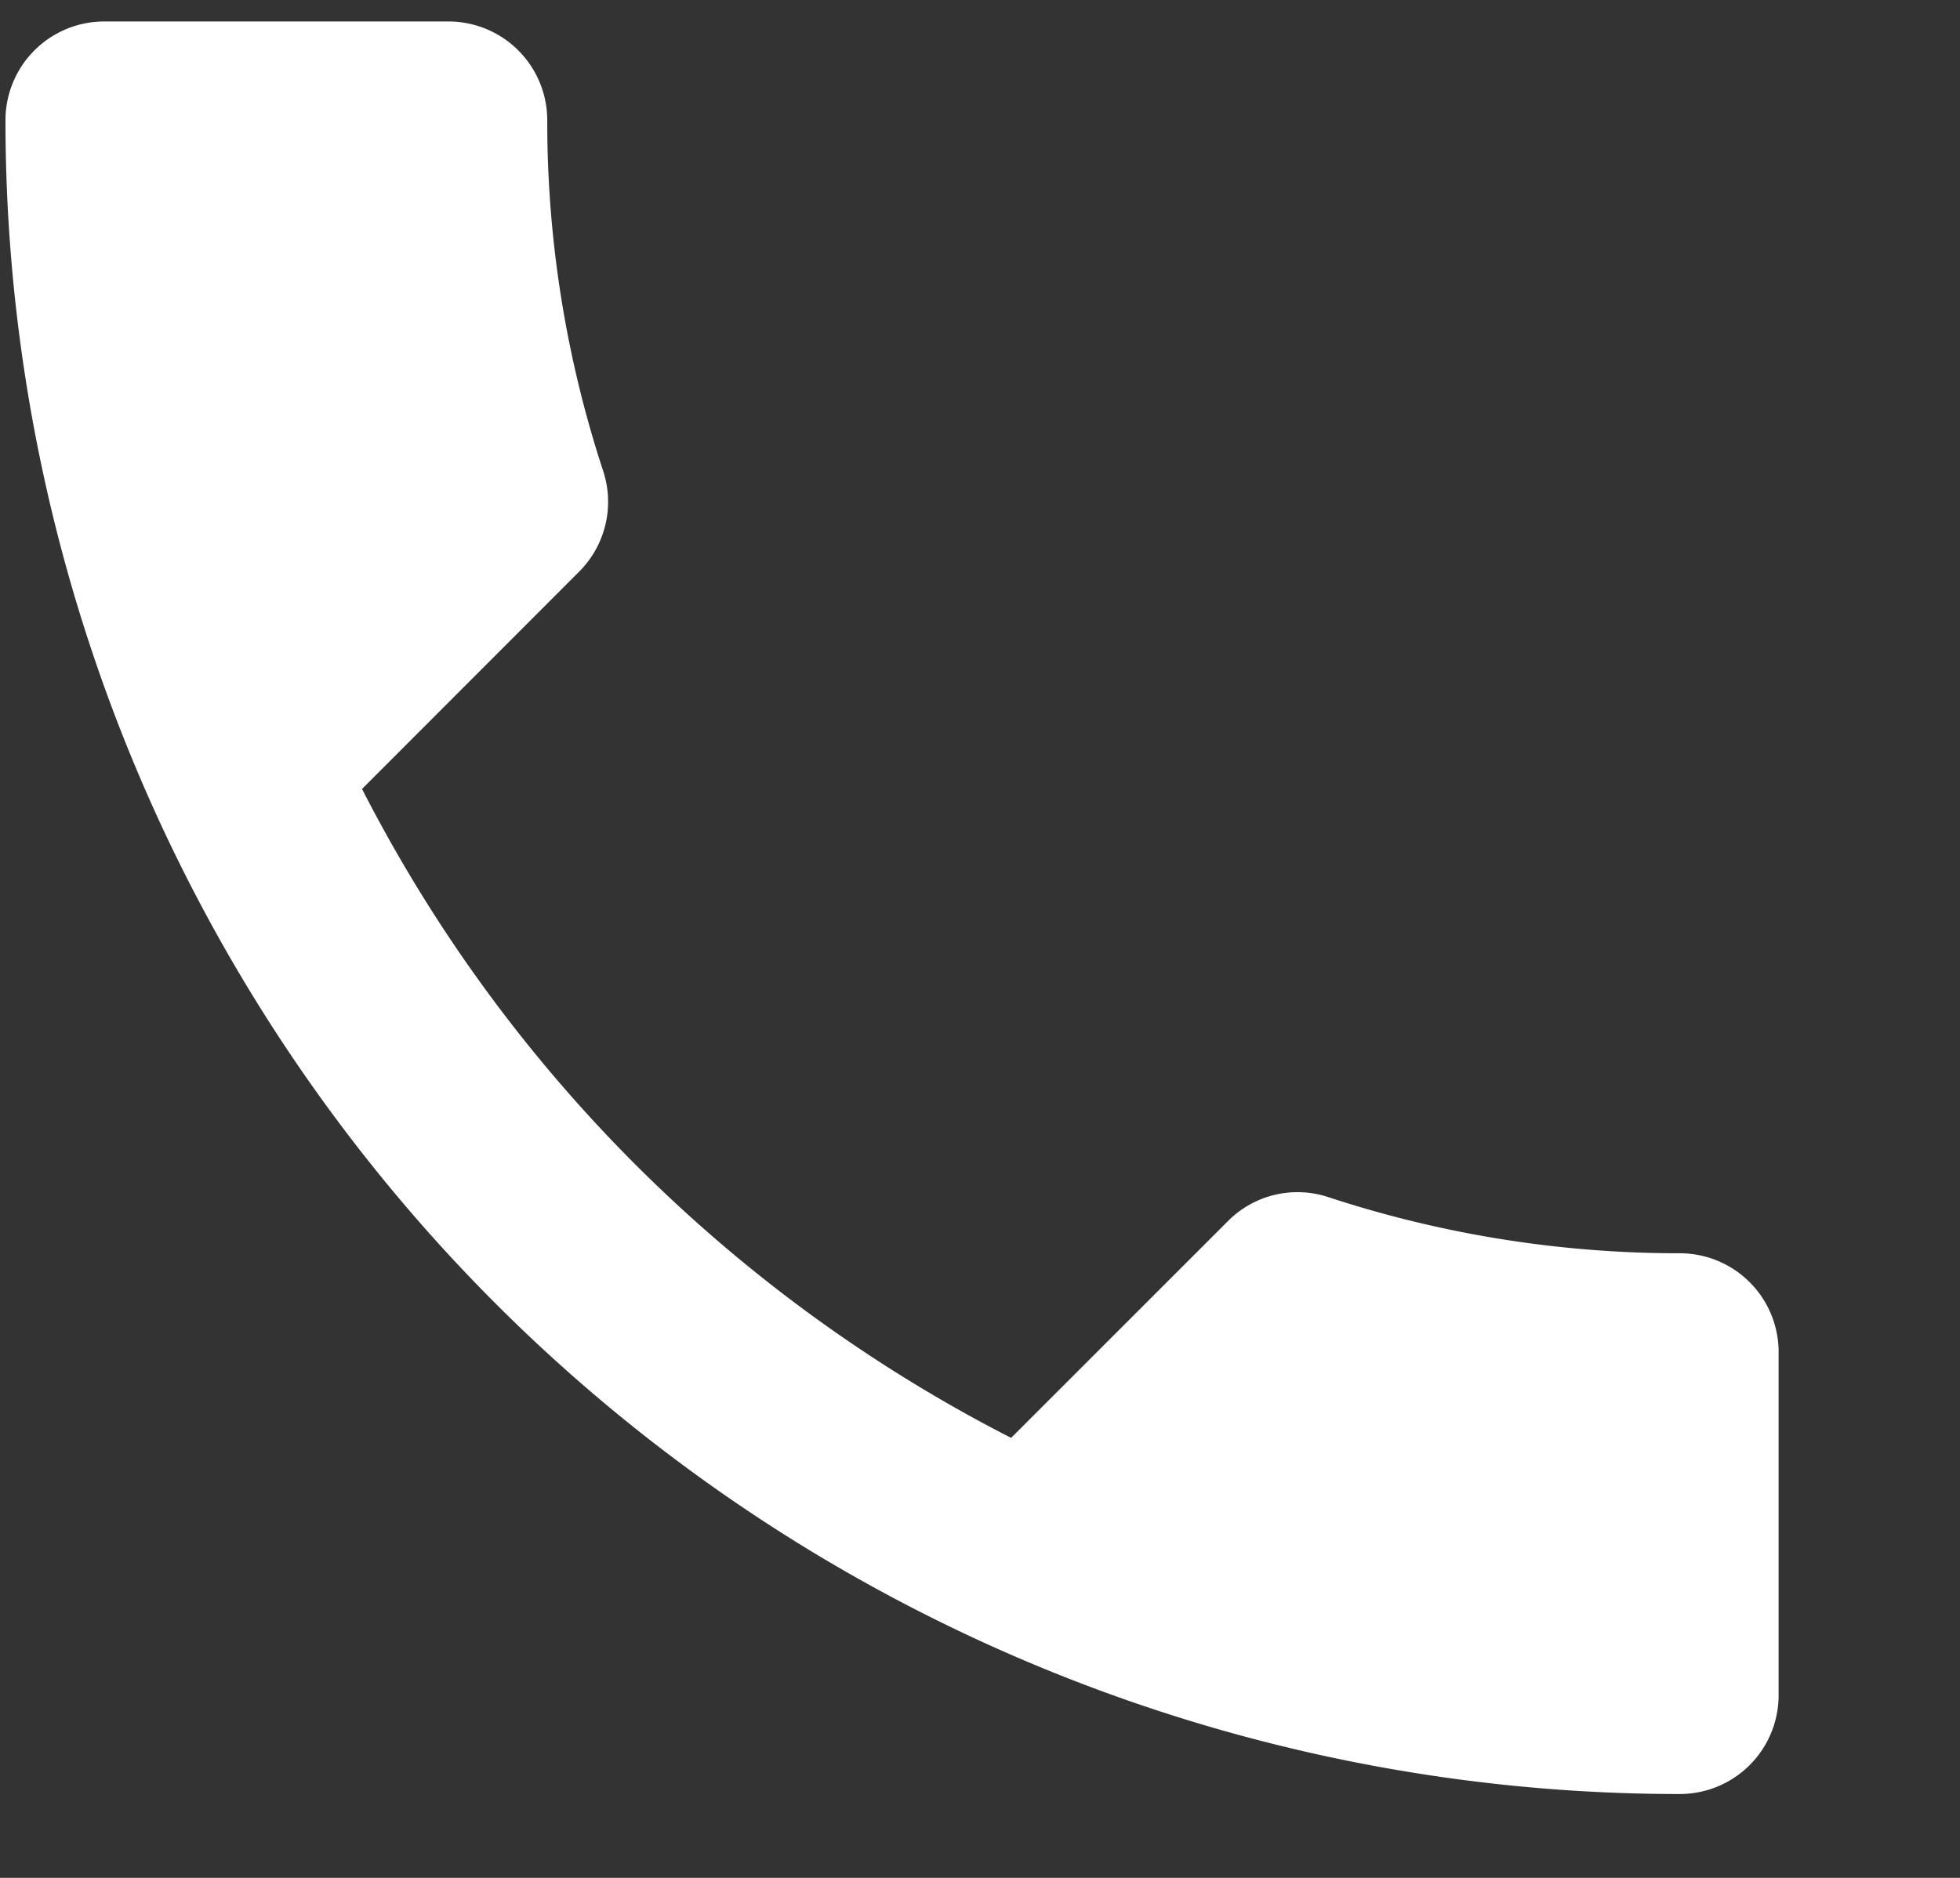 <svg xmlns="http://www.w3.org/2000/svg" xmlns:xlink="http://www.w3.org/1999/xlink" width="24" height="23" viewBox="0 0 24 23">
  <rect x="0" y="0" width="24" height="23" fill="#333333" stroke="none"/>
  <defs>
    <clipPath id="clip-path">
      <rect id="Rectangle_653" data-name="Rectangle 653" width="24" height="23" transform="translate(0.191 0.213)" fill="#fff"/>
    </clipPath>
  </defs>
  <g id="Group_865" data-name="Group 865" transform="translate(-0.191 -0.213)" clip-path="url(#clip-path)">
    <path id="Path_83" data-name="Path 83" d="M4.366,9.4a18.271,18.271,0,0,0,7.948,7.948l2.653-2.653A1.2,1.2,0,0,1,16.2,14.4a13.758,13.758,0,0,0,4.306.687,1.21,1.21,0,0,1,1.206,1.206V20.5A1.21,1.21,0,0,1,20.5,21.71,20.5,20.5,0,0,1,0,1.206,1.21,1.21,0,0,1,1.206,0H5.427A1.21,1.21,0,0,1,6.634,1.206a13.7,13.7,0,0,0,.687,4.306,1.21,1.21,0,0,1-.3,1.23Z" transform="translate(0.258 0.476)" fill="#fff"/>
  </g>
</svg>
